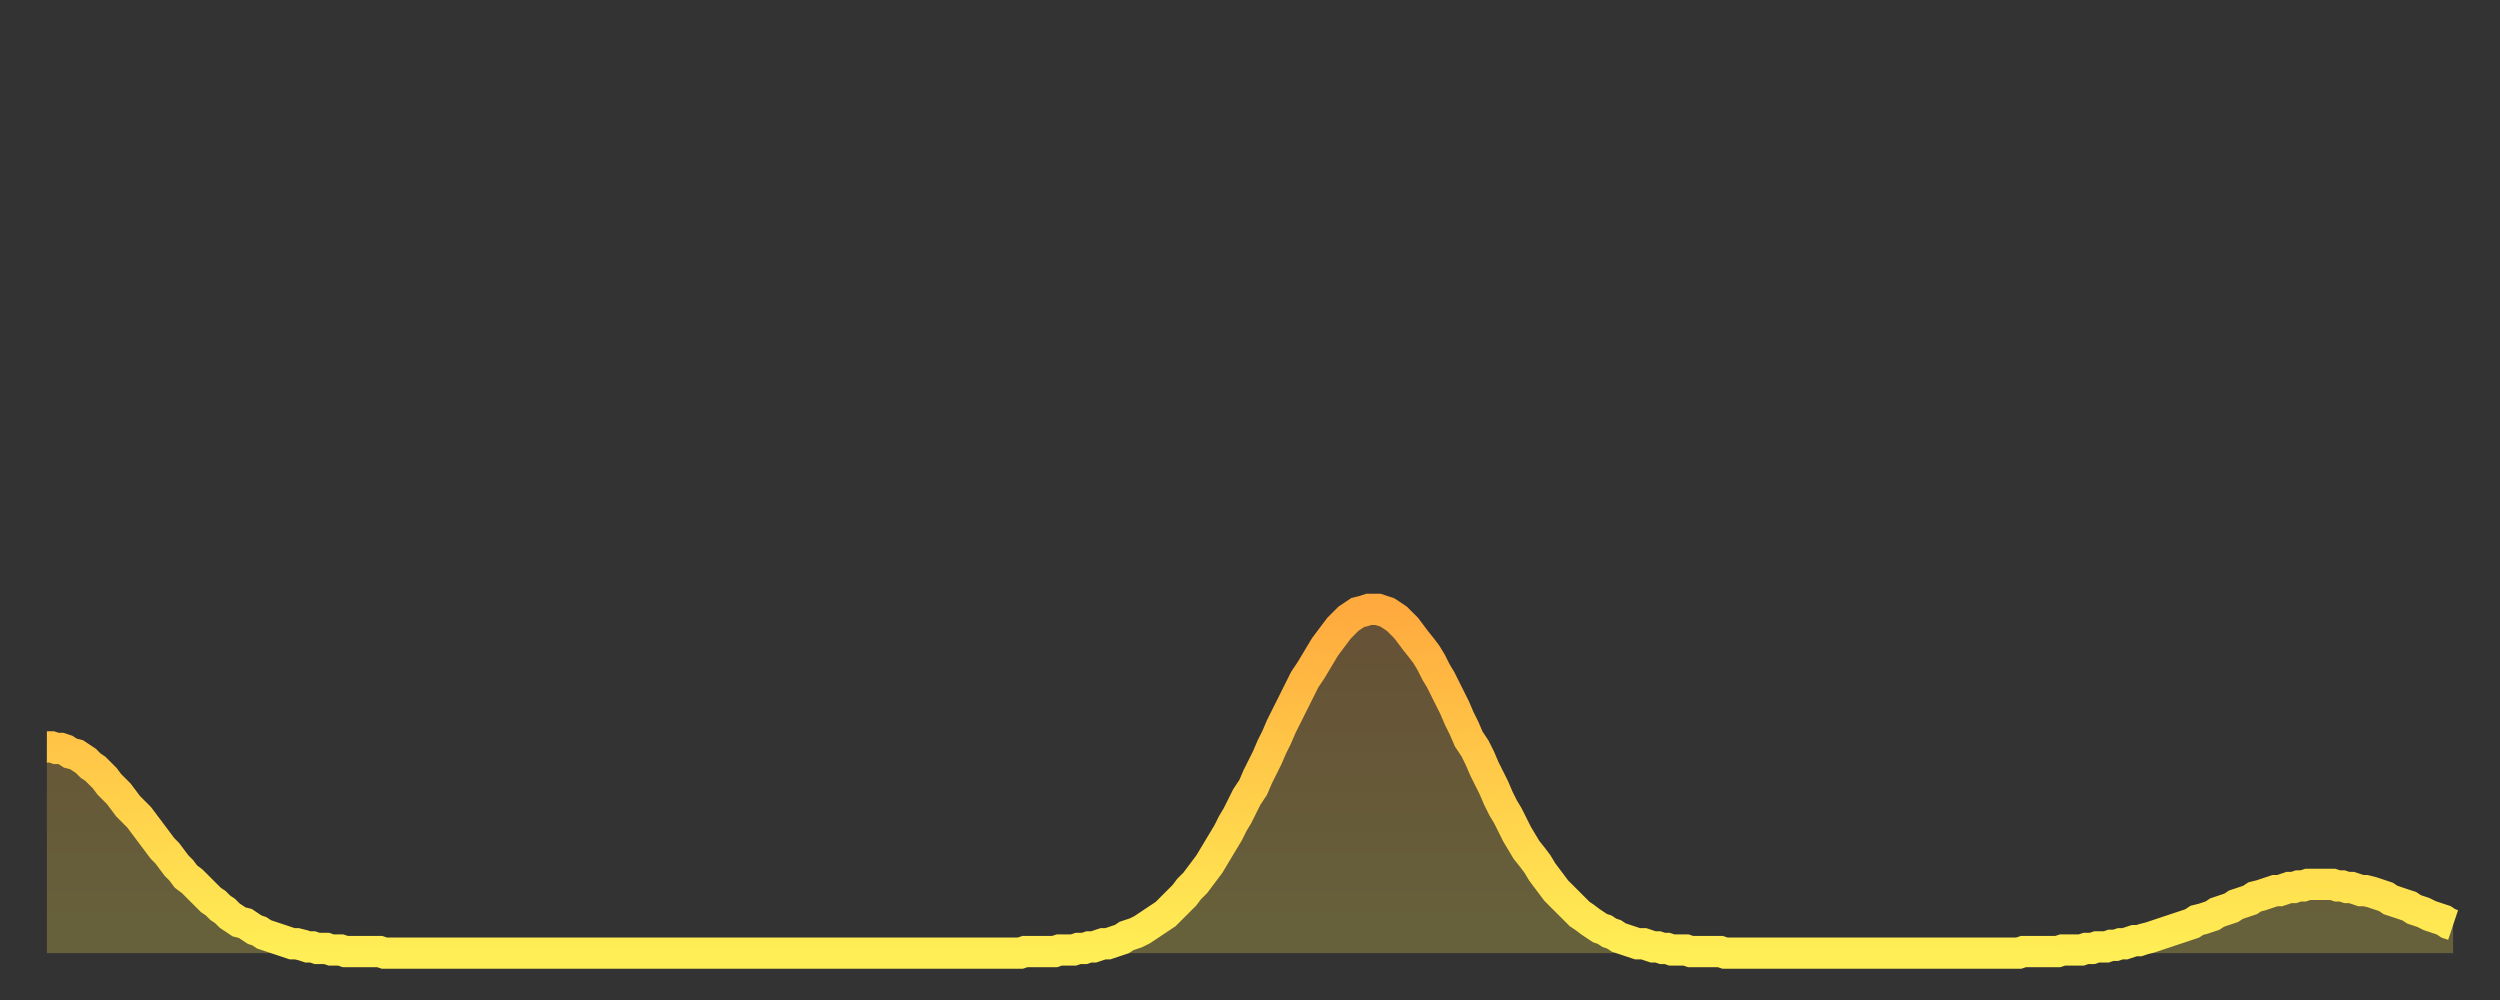 <?xml version="1.0" encoding="utf-8" ?>
<svg baseProfile="full" height="64" version="1.1" width="160" xmlns="http://www.w3.org/2000/svg" xmlns:ev="http://www.w3.org/2001/xml-events" xmlns:xlink="http://www.w3.org/1999/xlink"><rect width="100%" height="100%" fill="#333333" stroke="none"/><defs><linearGradient id="id95904" x1="0" x2="0" y1="0" y2="1"><stop offset="0%" stop-color="#ffaa3e" /><stop offset="50%" stop-color="#ffcc49" /><stop offset="100%" stop-color="#ffee55" /></linearGradient></defs><g transform="translate(3,3)"><g><path d="M 0.0 44.8 0.3 44.8 0.6 44.9 0.9 44.9 1.2 45.0 1.5 45.2 1.9 45.3 2.2 45.5 2.5 45.7 2.8 46.0 3.1 46.2 3.4 46.5 3.7 46.8 4.0 47.2 4.3 47.5 4.6 47.8 4.9 48.2 5.2 48.6 5.6 49.0 5.9 49.3 6.2 49.7 6.5 50.1 6.8 50.5 7.1 50.9 7.4 51.3 7.7 51.6 8.0 52.0 8.3 52.4 8.6 52.7 8.9 53.1 9.3 53.4 9.6 53.7 9.9 54.0 10.2 54.3 10.5 54.6 10.8 54.8 11.1 55.1 11.4 55.3 11.7 55.6 12.0 55.8 12.3 56.0 12.7 56.1 13.0 56.3 13.3 56.5 13.6 56.6 13.9 56.8 14.2 56.9 14.5 57.0 14.8 57.1 15.1 57.2 15.4 57.3 15.7 57.4 16.0 57.4 16.4 57.5 16.7 57.6 17.0 57.6 17.3 57.7 17.6 57.7 17.9 57.7 18.2 57.8 18.5 57.8 18.8 57.8 19.1 57.9 19.4 57.9 19.8 57.9 20.1 57.9 20.4 57.9 20.7 57.9 21.0 57.9 21.3 57.9 21.6 58.0 21.9 58.0 22.2 58.0 22.5 58.0 22.8 58.0 23.1 58.0 23.5 58.0 23.8 58.0 24.1 58.0 24.4 58.0 24.7 58.0 25.0 58.0 25.3 58.0 25.6 58.0 25.9 58.0 26.2 58.0 26.5 58.0 26.8 58.0 27.2 58.0 27.5 58.0 27.8 58.0 28.1 58.0 28.4 58.0 28.7 58.0 29.0 58.0 29.3 58.0 29.6 58.0 29.9 58.0 30.2 58.0 30.6 58.0 30.9 58.0 31.2 58.0 31.5 58.0 31.8 58.0 32.1 58.0 32.4 58.0 32.7 58.0 33.0 58.0 33.3 58.0 33.6 58.0 33.9 58.0 34.3 58.0 34.6 58.0 34.9 58.0 35.2 58.0 35.5 58.0 35.8 58.0 36.1 58.0 36.4 58.0 36.7 58.0 37.0 58.0 37.3 58.0 37.7 58.0 38.0 58.0 38.3 58.0 38.6 58.0 38.9 58.0 39.2 58.0 39.5 58.0 39.8 58.0 40.1 58.0 40.4 58.0 40.7 58.0 41.0 58.0 41.4 58.0 41.7 58.0 42.0 58.0 42.3 58.0 42.6 58.0 42.9 58.0 43.2 58.0 43.5 58.0 43.8 58.0 44.1 58.0 44.4 58.0 44.7 58.0 45.1 58.0 45.4 58.0 45.7 58.0 46.0 58.0 46.3 58.0 46.6 58.0 46.9 58.0 47.2 58.0 47.5 58.0 47.8 58.0 48.1 58.0 48.5 58.0 48.8 58.0 49.1 58.0 49.4 58.0 49.7 58.0 50.0 58.0 50.3 58.0 50.6 58.0 50.9 58.0 51.2 58.0 51.5 58.0 51.8 58.0 52.2 58.0 52.5 58.0 52.8 58.0 53.1 58.0 53.4 58.0 53.7 58.0 54.0 58.0 54.3 58.0 54.6 58.0 54.9 58.0 55.2 58.0 55.6 58.0 55.9 58.0 56.2 58.0 56.5 58.0 56.8 58.0 57.1 58.0 57.4 58.0 57.7 58.0 58.0 58.0 58.3 58.0 58.6 58.0 58.9 58.0 59.3 58.0 59.6 58.0 59.9 58.0 60.2 58.0 60.5 58.0 60.8 58.0 61.1 58.0 61.4 58.0 61.7 58.0 62.0 58.0 62.3 58.0 62.6 57.9 63.0 57.9 63.3 57.9 63.6 57.9 63.9 57.9 64.2 57.9 64.5 57.9 64.8 57.8 65.1 57.8 65.4 57.8 65.7 57.8 66.0 57.7 66.4 57.7 66.7 57.6 67.0 57.6 67.3 57.5 67.6 57.4 67.9 57.4 68.2 57.3 68.5 57.2 68.8 57.1 69.1 56.9 69.4 56.8 69.7 56.7 70.1 56.5 70.4 56.3 70.7 56.1 71.0 55.9 71.3 55.7 71.6 55.5 71.9 55.2 72.2 54.9 72.5 54.6 72.8 54.3 73.1 53.9 73.5 53.5 73.8 53.1 74.1 52.7 74.4 52.3 74.7 51.8 75.0 51.3 75.3 50.8 75.6 50.3 75.9 49.7 76.2 49.2 76.5 48.6 76.8 48.0 77.2 47.4 77.5 46.7 77.8 46.1 78.1 45.5 78.4 44.8 78.7 44.2 79.0 43.5 79.3 42.9 79.6 42.3 79.9 41.7 80.2 41.1 80.5 40.5 80.9 39.9 81.2 39.4 81.5 38.9 81.8 38.4 82.1 38.0 82.4 37.6 82.7 37.2 83.0 36.9 83.3 36.6 83.6 36.4 83.9 36.2 84.3 36.1 84.6 36.0 84.9 36.0 85.2 36.0 85.5 36.1 85.8 36.2 86.1 36.4 86.4 36.6 86.7 36.9 87.0 37.2 87.3 37.6 87.6 38.0 88.0 38.5 88.3 38.9 88.6 39.4 88.9 40.0 89.2 40.5 89.5 41.1 89.8 41.7 90.1 42.3 90.4 43.0 90.7 43.6 91.0 44.3 91.4 44.9 91.7 45.5 92.0 46.2 92.3 46.8 92.6 47.4 92.9 48.1 93.2 48.7 93.5 49.2 93.8 49.8 94.1 50.4 94.4 50.9 94.7 51.4 95.1 51.9 95.4 52.3 95.7 52.8 96.0 53.2 96.3 53.6 96.6 54.0 96.9 54.3 97.2 54.6 97.5 54.9 97.8 55.2 98.1 55.5 98.4 55.7 98.8 56.0 99.1 56.2 99.4 56.4 99.7 56.5 100.0 56.7 100.3 56.8 100.6 57.0 100.9 57.1 101.2 57.2 101.5 57.3 101.8 57.4 102.2 57.4 102.5 57.5 102.8 57.6 103.1 57.6 103.4 57.7 103.7 57.7 104.0 57.8 104.3 57.8 104.6 57.8 104.9 57.8 105.2 57.9 105.5 57.9 105.9 57.9 106.2 57.9 106.5 57.9 106.8 57.9 107.1 57.9 107.4 58.0 107.7 58.0 108.0 58.0 108.3 58.0 108.6 58.0 108.9 58.0 109.3 58.0 109.6 58.0 109.9 58.0 110.2 58.0 110.5 58.0 110.8 58.0 111.1 58.0 111.4 58.0 111.7 58.0 112.0 58.0 112.3 58.0 112.6 58.0 113.0 58.0 113.3 58.0 113.6 58.0 113.9 58.0 114.2 58.0 114.5 58.0 114.8 58.0 115.1 58.0 115.4 58.0 115.7 58.0 116.0 58.0 116.3 58.0 116.7 58.0 117.0 58.0 117.3 58.0 117.6 58.0 117.9 58.0 118.2 58.0 118.5 58.0 118.8 58.0 119.1 58.0 119.4 58.0 119.7 58.0 120.1 58.0 120.4 58.0 120.7 58.0 121.0 58.0 121.3 58.0 121.6 58.0 121.9 58.0 122.2 58.0 122.5 58.0 122.8 58.0 123.1 58.0 123.4 58.0 123.8 58.0 124.1 58.0 124.4 58.0 124.7 58.0 125.0 58.0 125.3 58.0 125.6 58.0 125.9 58.0 126.2 58.0 126.5 57.9 126.8 57.9 127.2 57.9 127.5 57.9 127.8 57.9 128.1 57.9 128.4 57.9 128.7 57.9 129.0 57.8 129.3 57.8 129.6 57.8 129.9 57.8 130.2 57.8 130.5 57.7 130.9 57.7 131.2 57.6 131.5 57.6 131.8 57.6 132.1 57.5 132.4 57.5 132.7 57.4 133.0 57.4 133.3 57.3 133.6 57.2 133.9 57.2 134.2 57.1 134.6 57.0 134.9 56.9 135.2 56.8 135.5 56.7 135.8 56.6 136.1 56.5 136.4 56.4 136.7 56.3 137.0 56.2 137.3 56.1 137.6 55.9 138.0 55.8 138.3 55.7 138.6 55.6 138.9 55.4 139.2 55.3 139.5 55.2 139.8 55.1 140.1 54.9 140.4 54.8 140.7 54.7 141.0 54.6 141.3 54.4 141.7 54.3 142.0 54.2 142.3 54.1 142.6 54.0 142.9 54.0 143.2 53.9 143.5 53.8 143.8 53.8 144.1 53.7 144.4 53.7 144.7 53.6 145.1 53.6 145.4 53.6 145.7 53.6 146.0 53.6 146.3 53.6 146.6 53.7 146.9 53.7 147.2 53.8 147.5 53.8 147.8 53.9 148.1 54.0 148.4 54.0 148.8 54.1 149.1 54.2 149.4 54.3 149.7 54.4 150.0 54.6 150.3 54.7 150.6 54.8 150.9 54.9 151.2 55.0 151.5 55.2 151.8 55.3 152.1 55.4 152.5 55.6 152.8 55.7 153.1 55.8 153.4 55.9 153.7 56.1 154.0 56.2" fill="none" id="graph-curve" opacity="1" stroke="url(#id95904)" stroke-width="2" /><path d="M 0 58 L 0.0 44.8 0.3 44.8 0.6 44.9 0.9 44.9 1.2 45.0 1.5 45.2 1.9 45.3 2.2 45.5 2.5 45.7 2.8 46.0 3.1 46.2 3.4 46.5 3.7 46.8 4.0 47.2 4.3 47.5 4.6 47.8 4.9 48.2 5.2 48.6 5.6 49.0 5.9 49.3 6.2 49.7 6.5 50.1 6.8 50.5 7.1 50.9 7.4 51.3 7.7 51.6 8.0 52.0 8.3 52.4 8.6 52.7 8.9 53.1 9.3 53.4 9.6 53.7 9.9 54.0 10.2 54.3 10.5 54.6 10.8 54.8 11.1 55.1 11.4 55.3 11.7 55.6 12.0 55.8 12.3 56.0 12.7 56.1 13.0 56.3 13.3 56.5 13.6 56.6 13.9 56.8 14.2 56.9 14.5 57.0 14.8 57.1 15.1 57.2 15.4 57.3 15.7 57.4 16.0 57.4 16.4 57.5 16.7 57.6 17.0 57.6 17.3 57.7 17.6 57.7 17.9 57.7 18.2 57.8 18.5 57.8 18.8 57.8 19.1 57.9 19.4 57.9 19.8 57.9 20.1 57.9 20.4 57.9 20.7 57.9 21.0 57.9 21.3 57.9 21.6 58.0 21.9 58.0 22.2 58.0 22.5 58.0 22.8 58.0 23.1 58.0 23.5 58.0 23.8 58.0 24.1 58.0 24.4 58.0 24.7 58.0 25.0 58.0 25.3 58.0 25.6 58.0 25.9 58.0 26.2 58.0 26.5 58.0 26.8 58.0 27.2 58.0 27.5 58.0 27.8 58.0 28.1 58.0 28.4 58.0 28.7 58.0 29.0 58.0 29.3 58.0 29.6 58.0 29.9 58.0 30.2 58.0 30.6 58.0 30.9 58.0 31.2 58.0 31.5 58.0 31.8 58.0 32.1 58.0 32.4 58.0 32.7 58.0 33.0 58.0 33.3 58.0 33.6 58.0 33.9 58.0 34.3 58.0 34.6 58.0 34.9 58.0 35.2 58.0 35.5 58.0 35.8 58.0 36.1 58.0 36.4 58.0 36.7 58.0 37.0 58.0 37.3 58.0 37.7 58.0 38.0 58.0 38.3 58.0 38.6 58.0 38.9 58.0 39.2 58.0 39.5 58.0 39.8 58.0 40.1 58.0 40.4 58.0 40.7 58.0 41.0 58.0 41.4 58.0 41.7 58.0 42.0 58.0 42.3 58.0 42.6 58.0 42.9 58.0 43.2 58.0 43.5 58.0 43.8 58.0 44.1 58.0 44.4 58.0 44.7 58.0 45.1 58.0 45.4 58.0 45.7 58.0 46.0 58.0 46.3 58.0 46.6 58.0 46.9 58.0 47.2 58.0 47.5 58.0 47.8 58.0 48.1 58.0 48.5 58.0 48.8 58.0 49.1 58.0 49.4 58.0 49.7 58.0 50.0 58.0 50.3 58.0 50.6 58.0 50.9 58.0 51.2 58.0 51.5 58.0 51.8 58.0 52.2 58.0 52.5 58.0 52.8 58.0 53.1 58.0 53.4 58.0 53.7 58.0 54.0 58.0 54.3 58.0 54.6 58.0 54.9 58.0 55.2 58.0 55.6 58.0 55.9 58.0 56.2 58.0 56.5 58.0 56.8 58.0 57.1 58.0 57.4 58.0 57.7 58.0 58.0 58.0 58.3 58.0 58.6 58.0 58.9 58.0 59.3 58.0 59.6 58.0 59.9 58.0 60.2 58.0 60.5 58.0 60.8 58.0 61.1 58.0 61.4 58.0 61.7 58.0 62.0 58.0 62.3 58.0 62.6 57.9 63.0 57.9 63.3 57.9 63.6 57.9 63.9 57.9 64.2 57.9 64.5 57.9 64.8 57.8 65.1 57.8 65.4 57.8 65.7 57.8 66.0 57.7 66.4 57.7 66.7 57.6 67.0 57.6 67.3 57.5 67.6 57.4 67.9 57.4 68.2 57.3 68.5 57.2 68.8 57.1 69.1 56.9 69.4 56.8 69.7 56.7 70.1 56.5 70.4 56.3 70.7 56.1 71.0 55.9 71.3 55.7 71.6 55.5 71.9 55.2 72.2 54.9 72.5 54.6 72.8 54.3 73.1 53.9 73.5 53.5 73.8 53.1 74.1 52.7 74.4 52.3 74.7 51.8 75.0 51.3 75.3 50.8 75.6 50.3 75.9 49.7 76.2 49.2 76.5 48.6 76.8 48.0 77.2 47.4 77.5 46.7 77.8 46.1 78.1 45.5 78.4 44.8 78.7 44.2 79.0 43.5 79.3 42.9 79.6 42.3 79.9 41.7 80.2 41.1 80.5 40.5 80.9 39.9 81.2 39.4 81.5 38.9 81.8 38.4 82.1 38.0 82.4 37.6 82.7 37.2 83.0 36.9 83.3 36.6 83.6 36.4 83.9 36.2 84.3 36.1 84.6 36.0 84.9 36.0 85.2 36.0 85.5 36.1 85.8 36.2 86.1 36.4 86.4 36.6 86.7 36.9 87.0 37.2 87.3 37.6 87.6 38.0 88.0 38.5 88.3 38.9 88.6 39.4 88.9 40.0 89.2 40.5 89.5 41.1 89.8 41.7 90.1 42.3 90.4 43.0 90.7 43.6 91.0 44.3 91.4 44.9 91.7 45.5 92.0 46.2 92.3 46.8 92.6 47.4 92.9 48.1 93.2 48.7 93.5 49.2 93.8 49.8 94.1 50.4 94.4 50.9 94.7 51.4 95.1 51.9 95.4 52.3 95.7 52.8 96.0 53.2 96.3 53.6 96.6 54.0 96.9 54.3 97.2 54.6 97.5 54.9 97.8 55.2 98.1 55.5 98.4 55.7 98.8 56.0 99.1 56.2 99.4 56.4 99.7 56.5 100.0 56.7 100.3 56.8 100.6 57.0 100.9 57.1 101.2 57.2 101.5 57.3 101.8 57.4 102.2 57.4 102.5 57.5 102.8 57.6 103.1 57.6 103.4 57.7 103.7 57.7 104.0 57.8 104.3 57.8 104.6 57.8 104.9 57.8 105.2 57.9 105.5 57.9 105.9 57.9 106.2 57.9 106.5 57.9 106.8 57.9 107.1 57.9 107.4 58.0 107.7 58.0 108.0 58.0 108.3 58.0 108.6 58.0 108.9 58.0 109.3 58.0 109.6 58.0 109.9 58.0 110.2 58.0 110.5 58.0 110.8 58.0 111.1 58.0 111.4 58.0 111.7 58.0 112.0 58.0 112.3 58.0 112.6 58.0 113.0 58.0 113.3 58.0 113.6 58.0 113.9 58.0 114.2 58.0 114.5 58.0 114.8 58.0 115.1 58.0 115.4 58.0 115.7 58.0 116.0 58.0 116.3 58.0 116.7 58.0 117.0 58.0 117.3 58.0 117.6 58.0 117.9 58.0 118.2 58.0 118.5 58.0 118.8 58.0 119.1 58.0 119.4 58.0 119.7 58.0 120.1 58.0 120.4 58.0 120.7 58.0 121.0 58.0 121.3 58.0 121.6 58.0 121.9 58.0 122.2 58.0 122.5 58.0 122.8 58.0 123.1 58.0 123.4 58.0 123.8 58.0 124.1 58.0 124.4 58.0 124.7 58.0 125.0 58.0 125.3 58.0 125.6 58.0 125.9 58.0 126.2 58.0 126.5 57.9 126.8 57.9 127.2 57.9 127.5 57.9 127.8 57.9 128.1 57.9 128.4 57.9 128.7 57.9 129.0 57.8 129.3 57.8 129.6 57.8 129.9 57.8 130.2 57.8 130.5 57.7 130.9 57.7 131.2 57.6 131.5 57.6 131.8 57.6 132.1 57.5 132.4 57.5 132.7 57.4 133.0 57.4 133.3 57.3 133.6 57.2 133.9 57.2 134.2 57.1 134.6 57.0 134.9 56.9 135.2 56.8 135.5 56.7 135.8 56.6 136.1 56.5 136.4 56.4 136.7 56.3 137.0 56.2 137.3 56.1 137.6 55.9 138.0 55.8 138.3 55.7 138.6 55.6 138.9 55.4 139.2 55.3 139.5 55.2 139.8 55.1 140.1 54.9 140.4 54.8 140.7 54.7 141.0 54.6 141.3 54.4 141.7 54.3 142.0 54.2 142.3 54.1 142.6 54.0 142.9 54.0 143.2 53.9 143.5 53.8 143.8 53.8 144.1 53.7 144.4 53.7 144.7 53.6 145.1 53.6 145.4 53.6 145.7 53.6 146.0 53.6 146.3 53.6 146.6 53.7 146.9 53.7 147.2 53.8 147.5 53.8 147.8 53.9 148.1 54.0 148.4 54.0 148.8 54.1 149.1 54.2 149.4 54.3 149.7 54.4 150.0 54.6 150.3 54.7 150.6 54.8 150.9 54.9 151.2 55.0 151.5 55.2 151.8 55.3 152.1 55.4 152.5 55.6 152.8 55.7 153.1 55.8 153.4 55.9 153.7 56.1 154.0 56.2 154 58" fill="url(#id95904)" fill-opacity=".25" id="graph-shadow" /></g></g></svg>